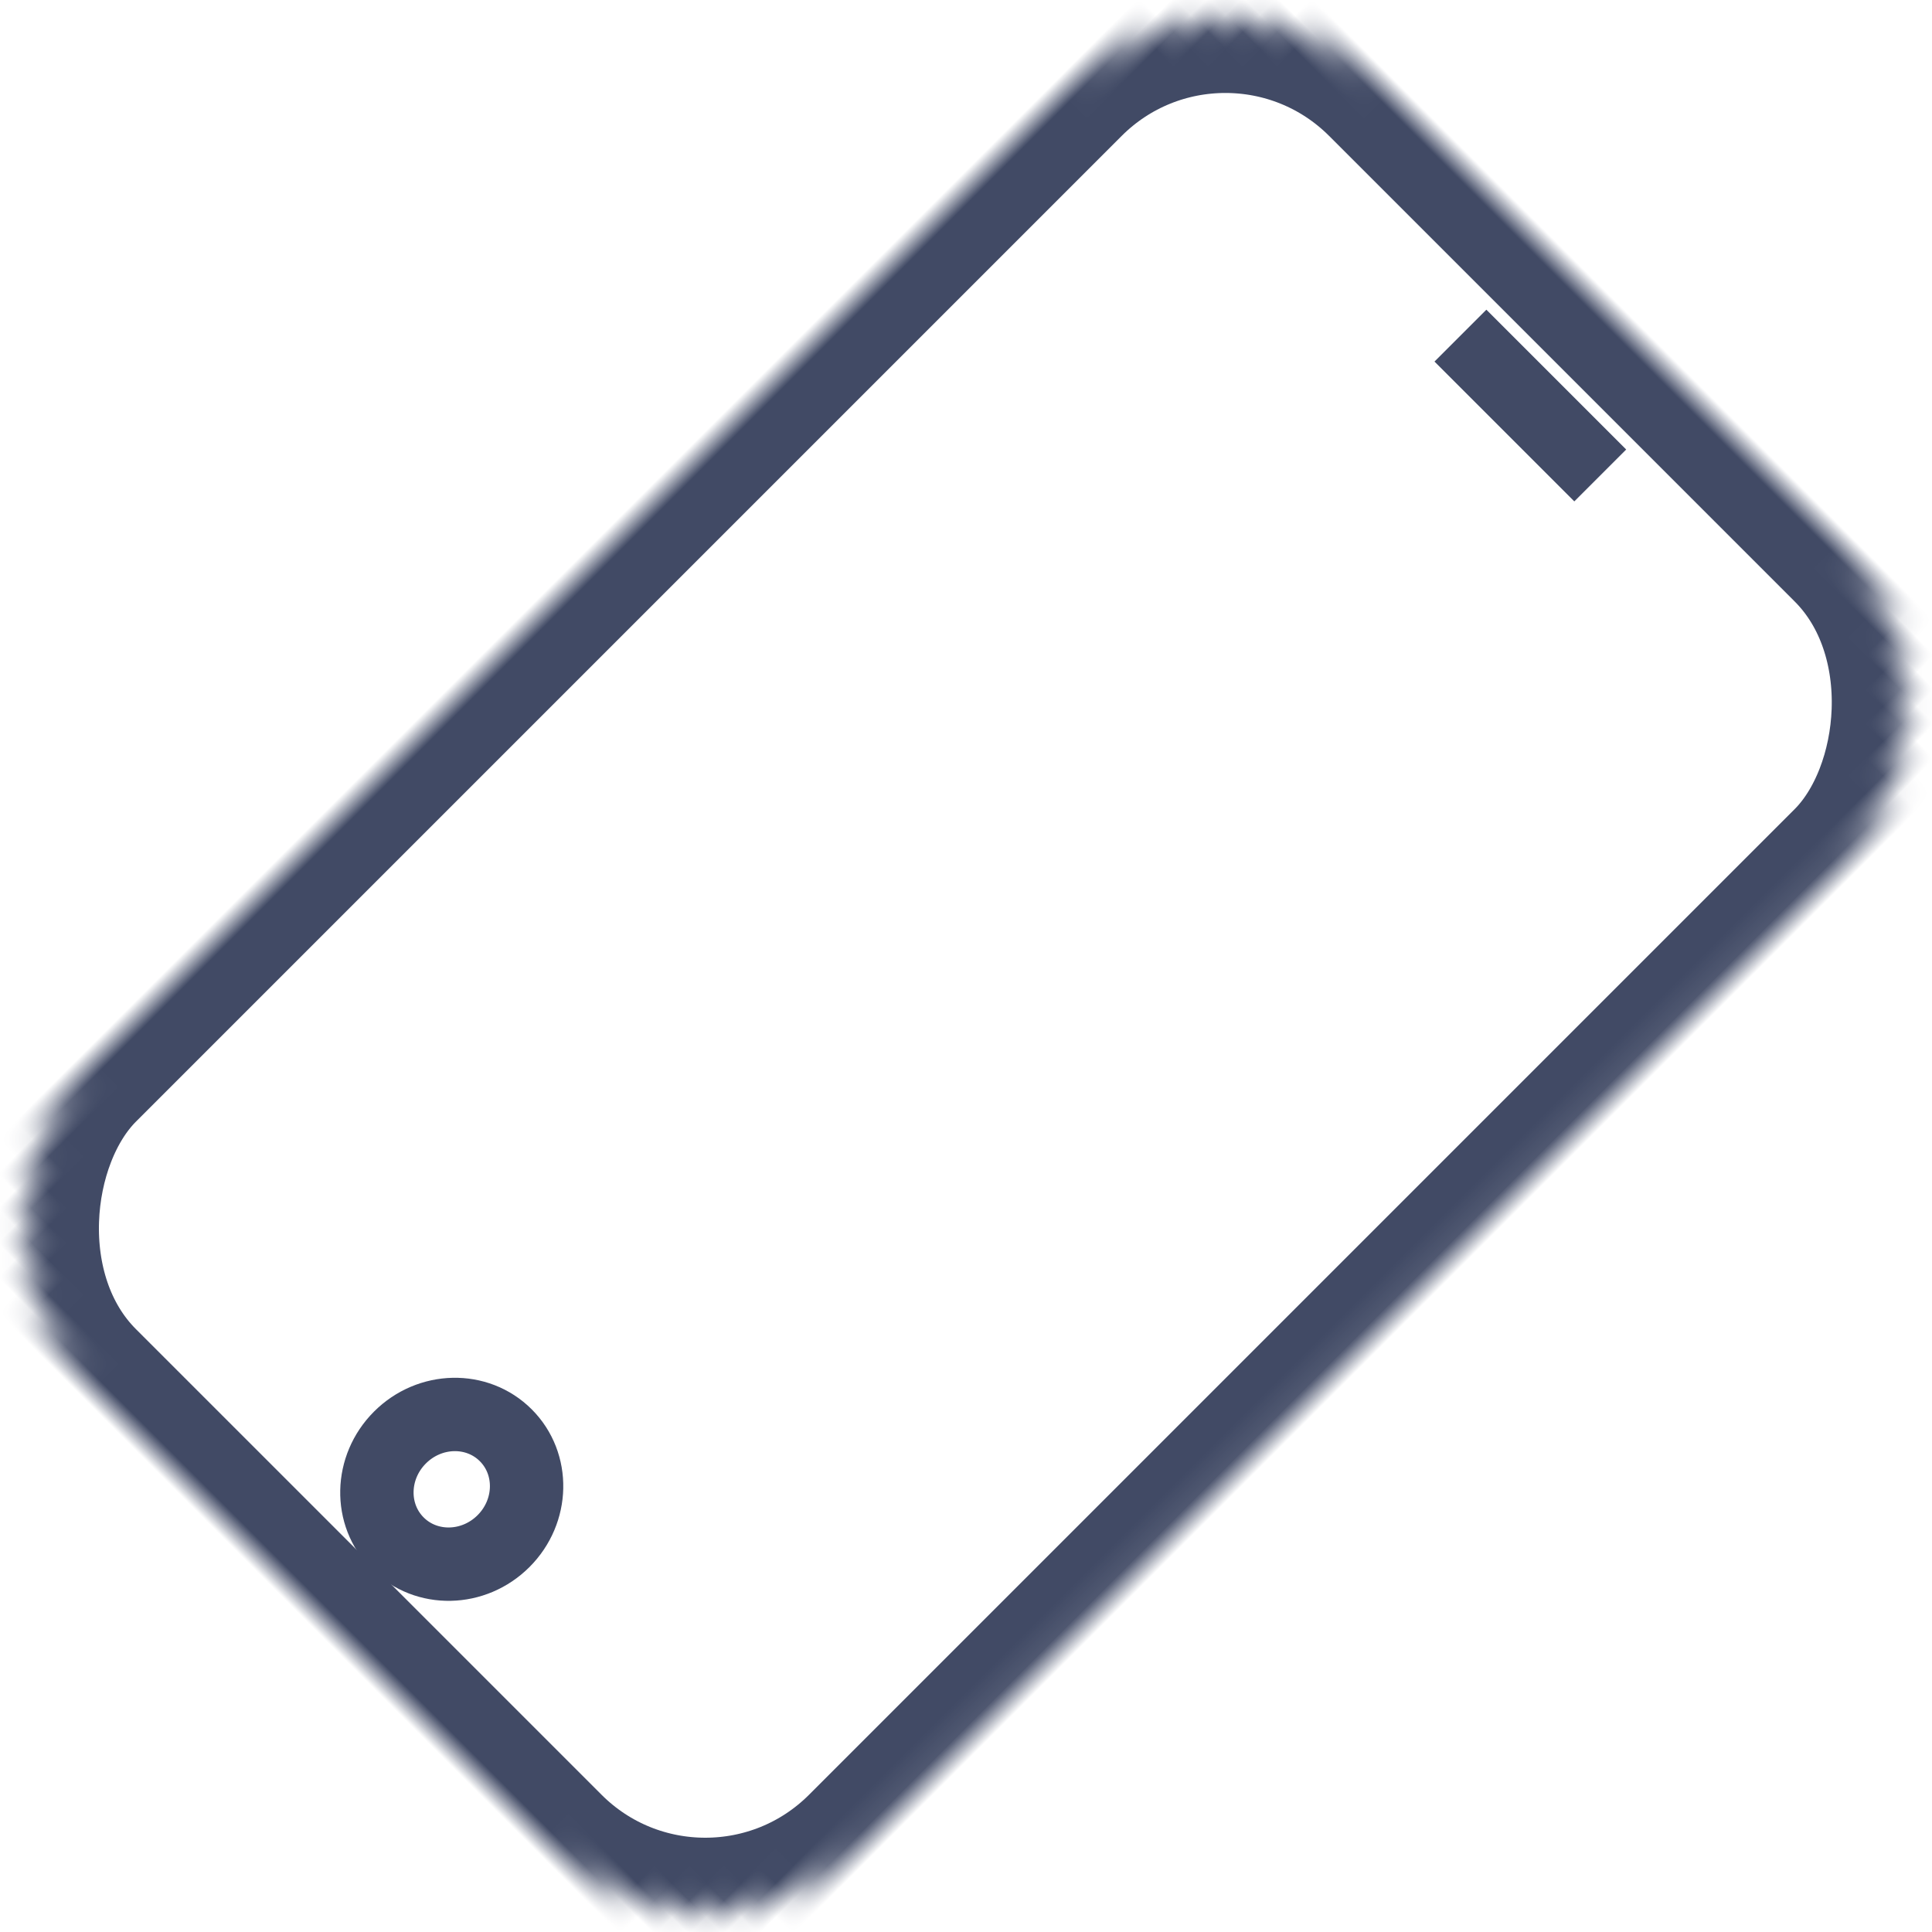 <?xml version="1.0" encoding="UTF-8" standalone="no"?>
<svg width="79px" height="79px" viewBox="0 0 79 79" version="1.1" xmlns="http://www.w3.org/2000/svg" xmlns:xlink="http://www.w3.org/1999/xlink">
    <!-- Generator: Sketch 39.1 (31720) - http://www.bohemiancoding.com/sketch -->
    <title>Mobitel</title>
    <desc>Created with Sketch.</desc>
    <defs>
        <rect id="path-1" x="0" y="0" width="44.924" height="75" rx="9"></rect>
        <mask id="mask-2" maskContentUnits="userSpaceOnUse" maskUnits="objectBoundingBox" x="0" y="0" width="44.924" height="75" fill="white">
            <use xlink:href="#path-1"></use>
        </mask>
    </defs>
    <g id="Kontakt_Dom" stroke="none" stroke-width="1" fill="none" fill-rule="evenodd">
        <g id="Desktop-HD" transform="translate(-1017, -1106)" stroke="#414A65">
            <g id="Body_Kontakt" transform="translate(640, 486)">
                <g id="Mobitel" transform="translate(416.5, 659.5) rotate(-315) translate(-416.5, -659.5) translate(394, 622)">
                    <use id="Rectangle-6" mask="url(#mask-2)" stroke-width="6" xlink:href="#path-1"></use>
                    <ellipse id="Oval" stroke-width="3" cx="22.762" cy="67.5" rx="2.995" ry="3.125"></ellipse>
                    <path d="M18.569,4.978 L26.655,4.978" id="Path-5" stroke-width="3"></path>
                </g>
            </g>
        </g>
    </g>
</svg>